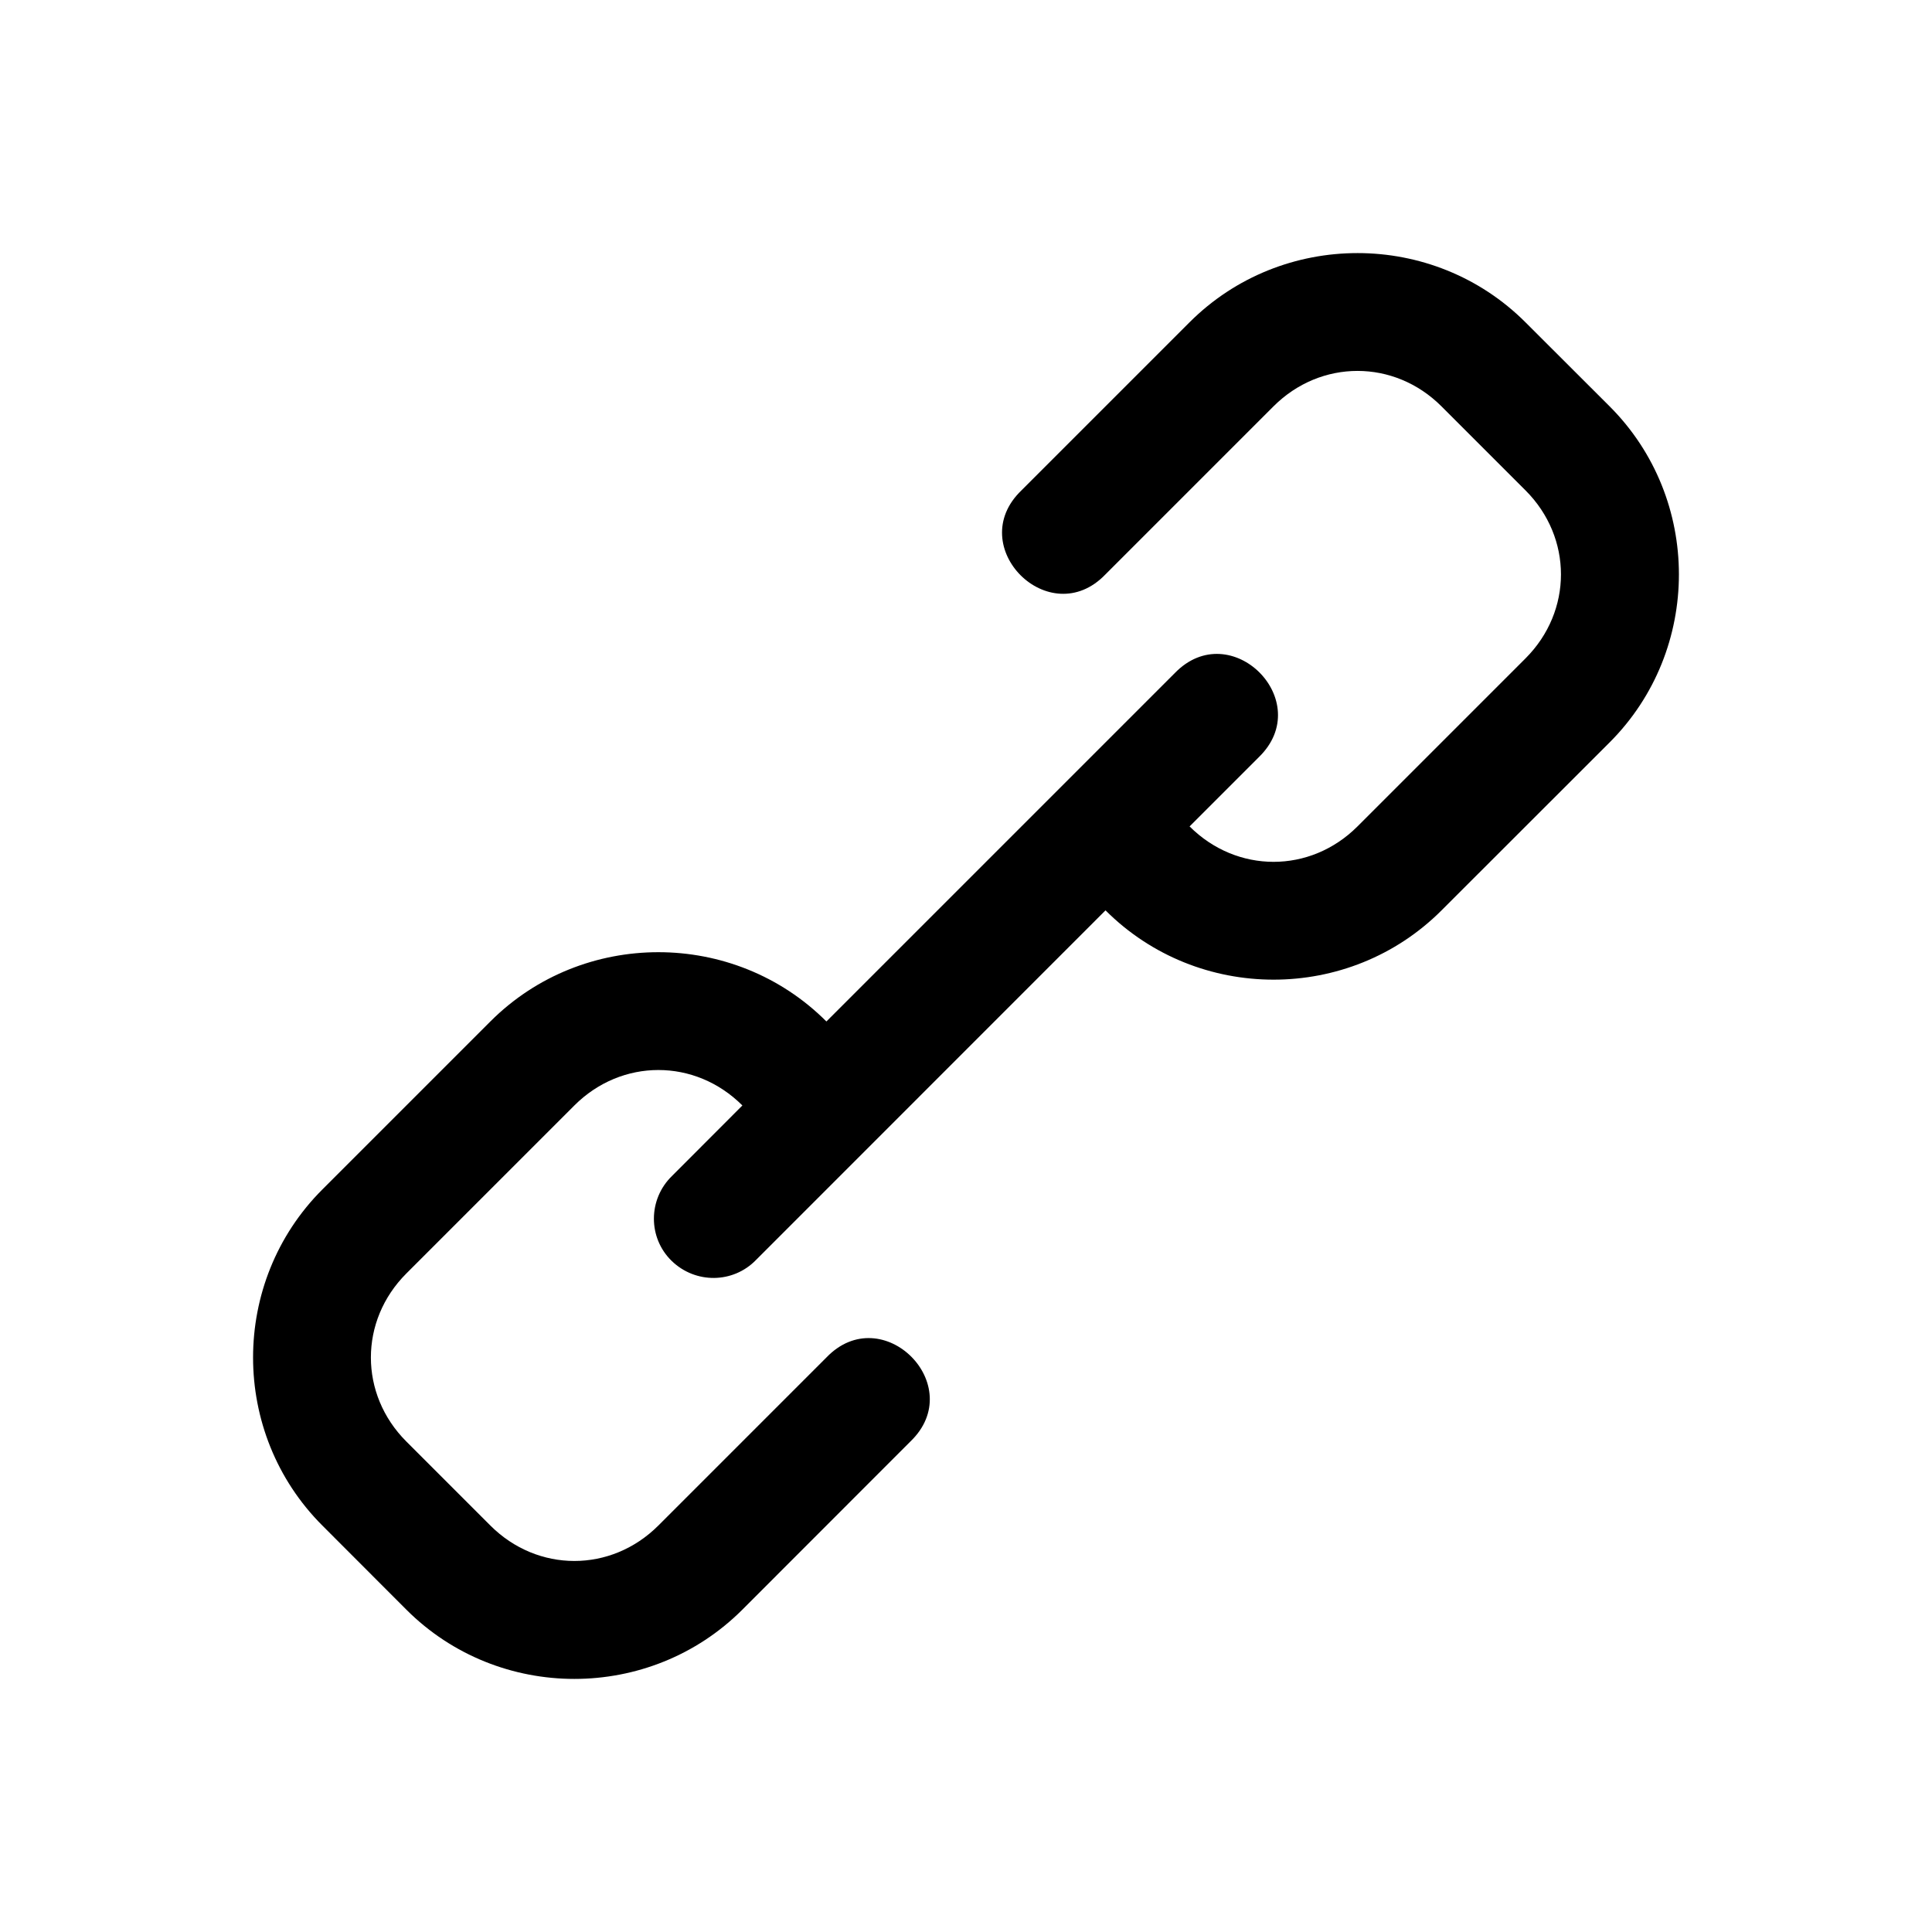 <?xml version="1.0" encoding="UTF-8"?>
<!-- Uploaded to: ICON Repo, www.iconrepo.com, Generator: ICON Repo Mixer Tools -->
<svg fill="#000000" width="800px" height="800px" version="1.1" viewBox="144 144 512 512" xmlns="http://www.w3.org/2000/svg">
 <path d="m503.75 211.07c-16.145 0-32.289 6.117-44.527 18.359l-44.527 44.527c-15.457 14.84 7.426 37.719 22.262 22.262l44.527-44.527c12.527-12.527 32-12.527 44.527 0l22.262 22.262c12.527 12.527 12.527 32 0 44.527l-44.527 44.527c-12.523 12.523-31.969 12.512-44.496 0 6.121-6.121 12.238-12.238 18.359-18.359 15.27-14.844-7.422-37.562-22.262-22.293l-92.344 92.344c-12.238-12.238-28.379-18.359-44.527-18.359-16.145 0-32.289 6.117-44.527 18.359l-44.527 44.527c-24.477 24.477-24.477 64.574 0 89.051l22.262 22.293c24.477 24.477 64.574 24.477 89.051 0l44.527-44.559c15.453-14.84-7.426-37.715-22.262-22.262l-44.527 44.527c-12.527 12.527-32 12.527-44.527 0l-22.262-22.262c-12.527-12.527-12.527-32 0-44.527l44.527-44.527c12.527-12.527 32-12.527 44.527 0l-18.664 18.695c-6.367 6.188-6.367 16.398-0.062 22.508 6.309 6.109 16.27 5.981 22.324-0.246 30.879-30.879 61.738-61.77 92.621-92.648 0.004-0.004 0.031 0.004 0.031 0 24.48 24.461 64.551 24.473 89.023 0l44.559-44.527c24.477-24.477 24.477-64.574 0-89.051l-22.293-22.262c-12.238-12.238-28.379-18.359-44.527-18.359z"/>
</svg>